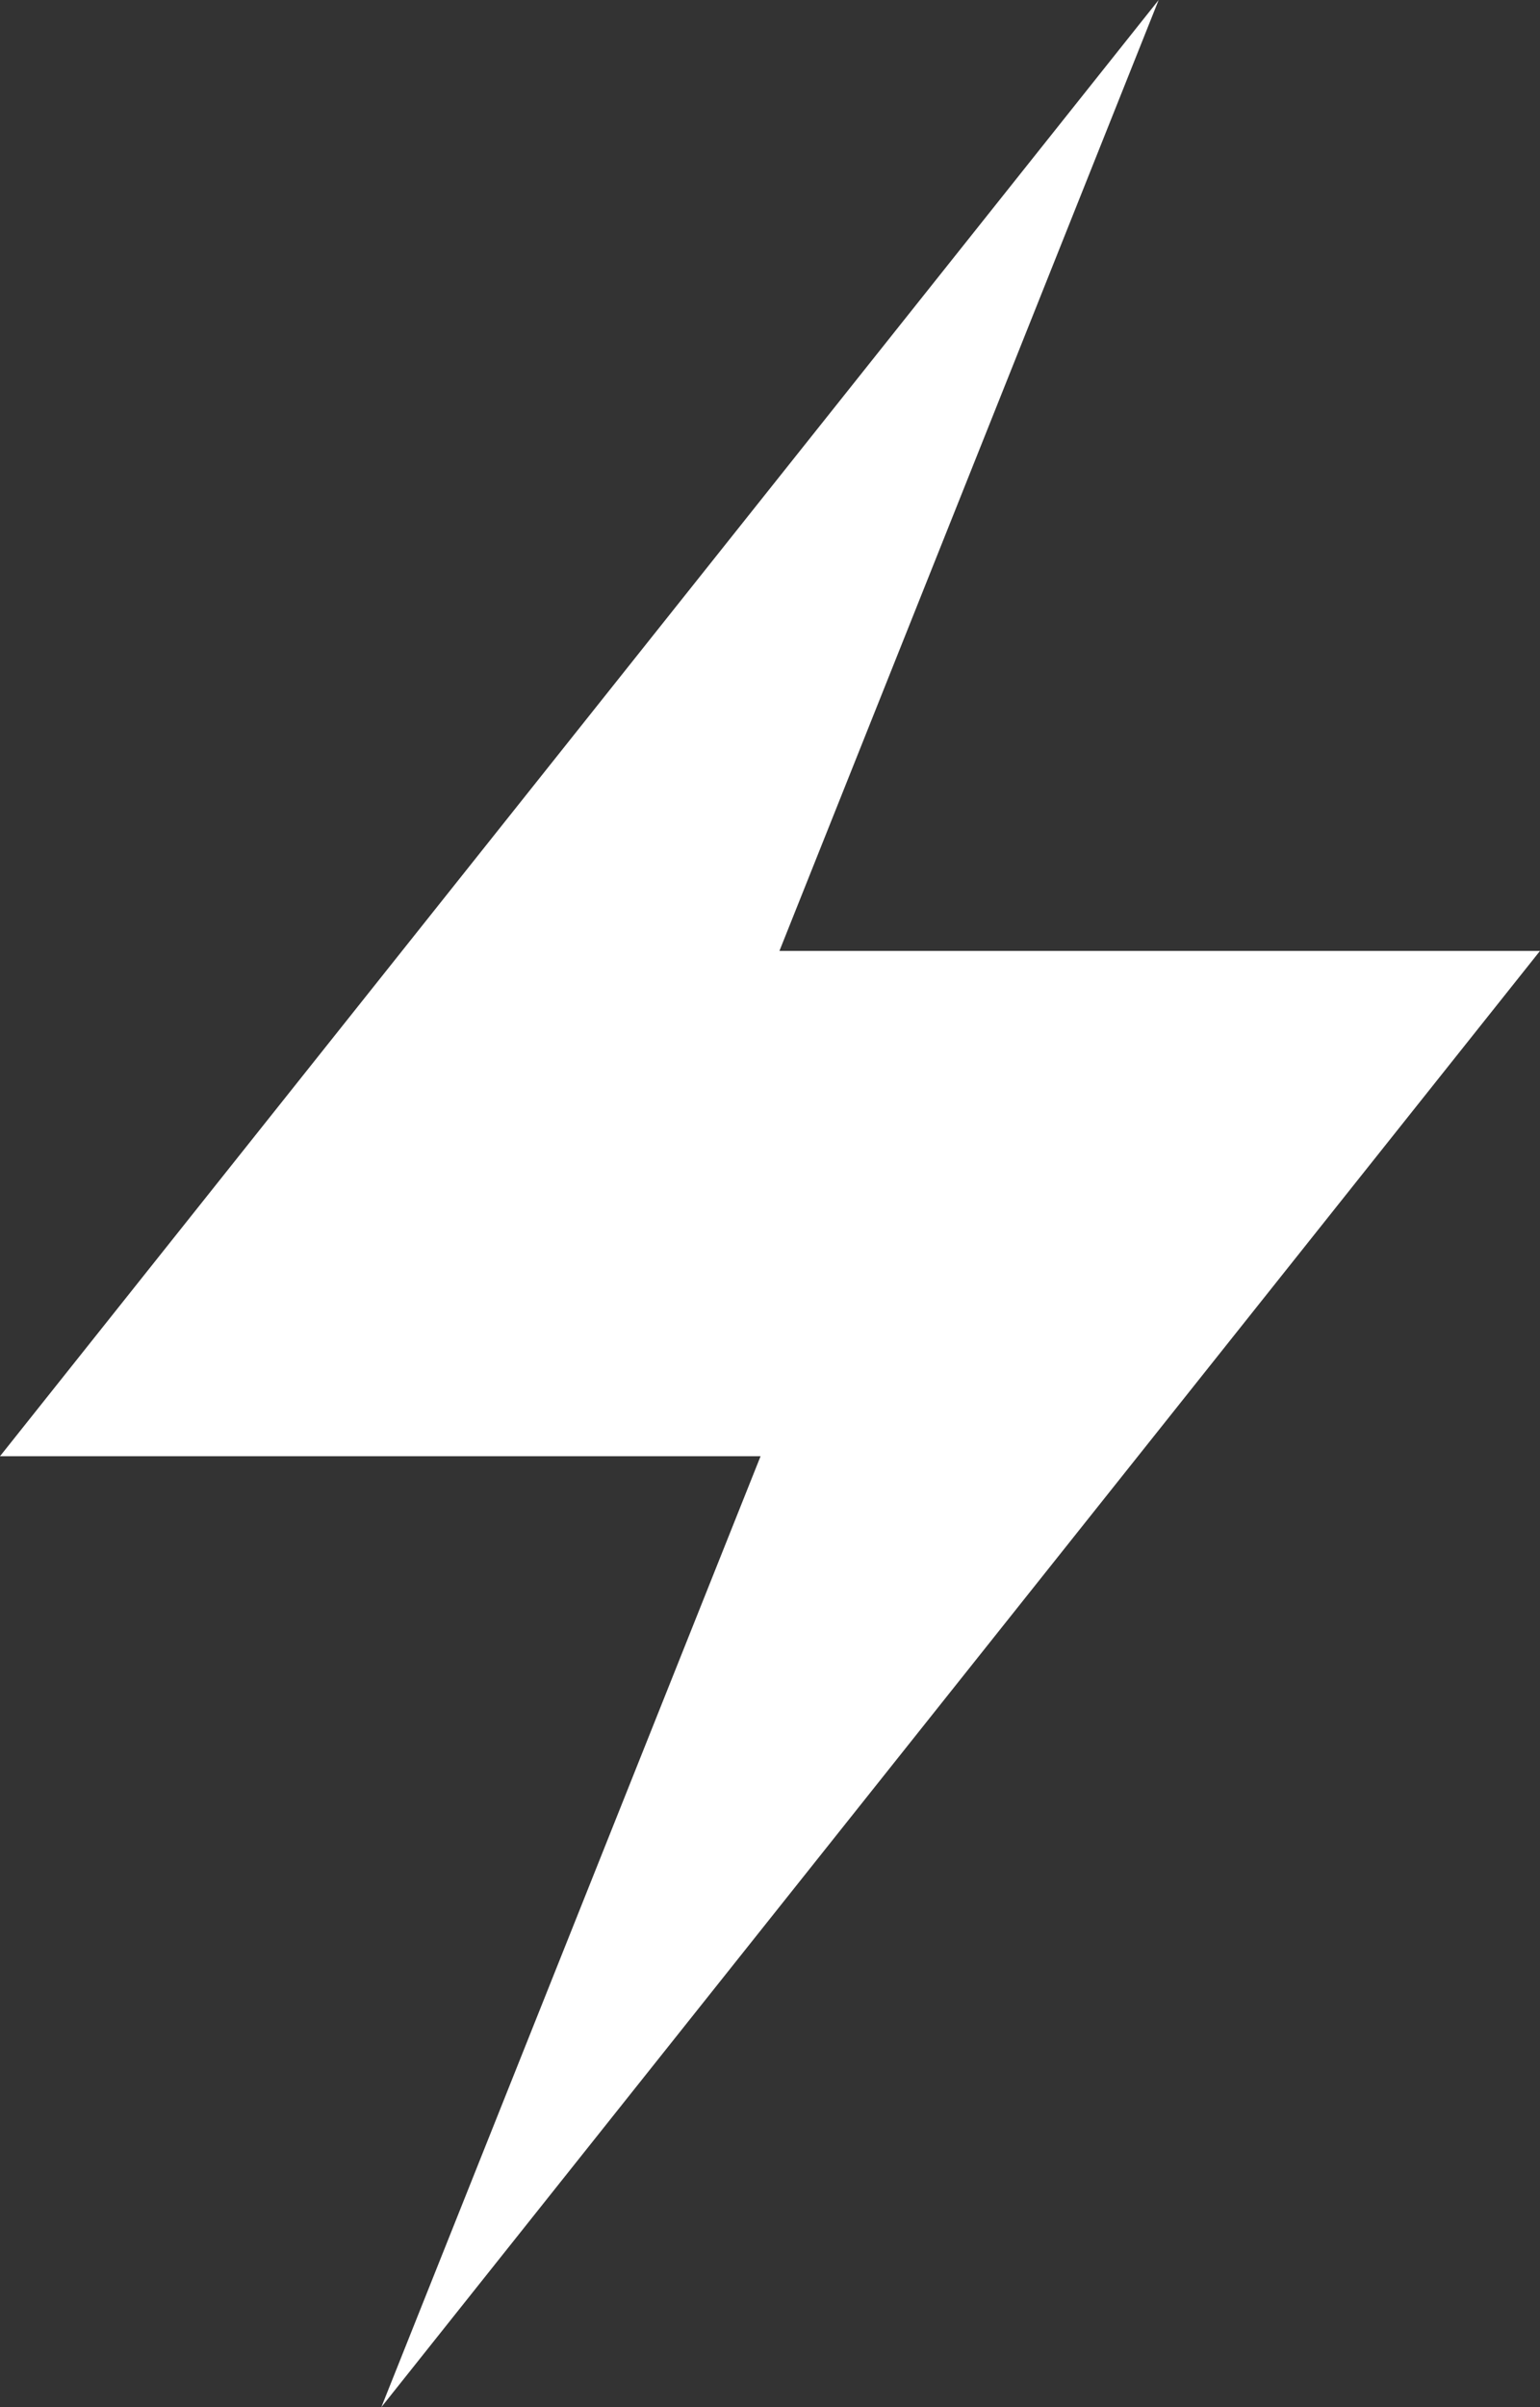 <svg width="16" height="25" viewBox="0 0 16 25" fill="none" xmlns="http://www.w3.org/2000/svg">
<rect x="0" y="0" width="16" height="25" fill="#333333" stroke="none"/>
<path d="M16 9.876H8.098L12.038 0L0 15.124H7.902L3.962 25L16 9.876Z" fill="white"/>
</svg>

